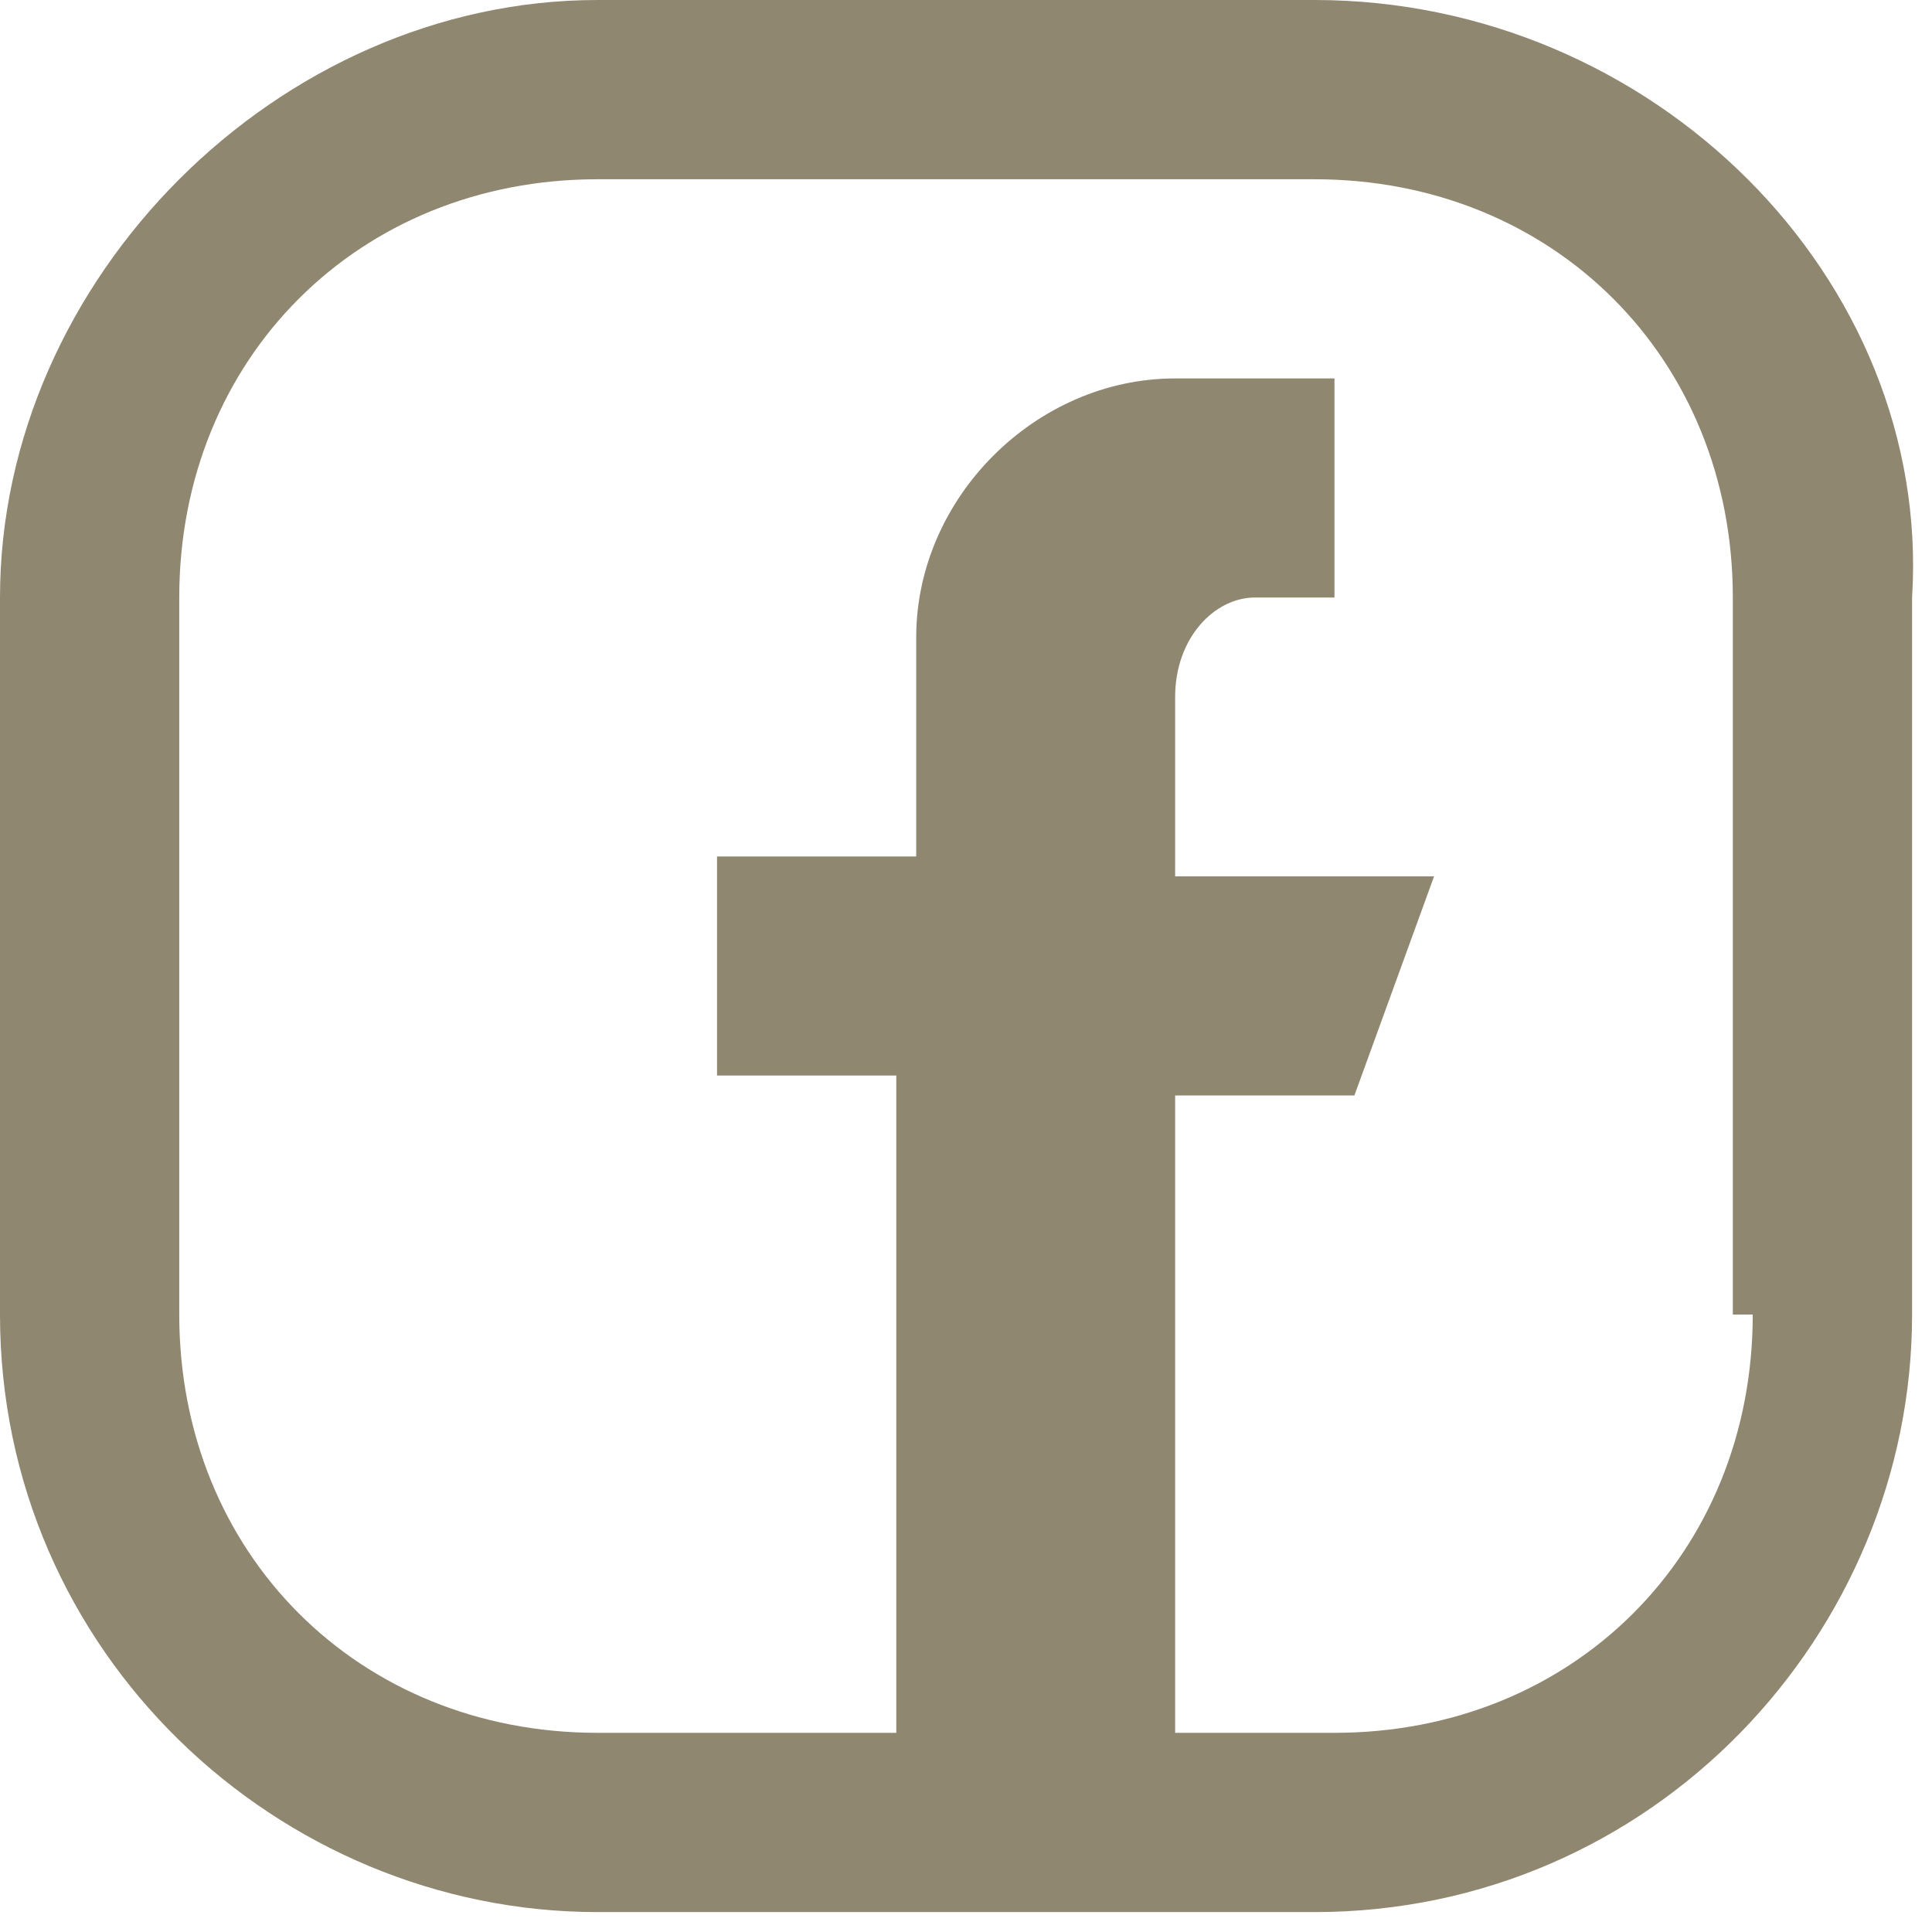 <svg fill="#8f8770" xmlns="http://www.w3.org/2000/svg" width="9.7" height="9.7" viewBox="0 0 9.7 9.7">
	<path d="M6.6,0H3C1.4,0,0,1.4,0,3v3.6c0,1.7,1.4,3,3,3h3.6c1.7,0,3-1.4,3-3V3C9.7,1.4,8.3,0,6.6,0z M8.8,6.6 	c0,1.2-0.9,2.1-2.1,2.1H5.9V5.5h0.9l0.4-1.1H5.9V3.5C5.9,3.2,6.1,3,6.3,3h0.4V1.9H5.9c-0.7,0-1.3,0.6-1.3,1.3v1.1H3.6v1.1h0.9v3.3H3 c-1.2,0-2.1-0.9-2.1-2.1V3c0-1.2,0.9-2.1,2.1-2.1h3.6c1.2,0,2.1,0.9,2.1,2.1V6.6z"/>
</svg>